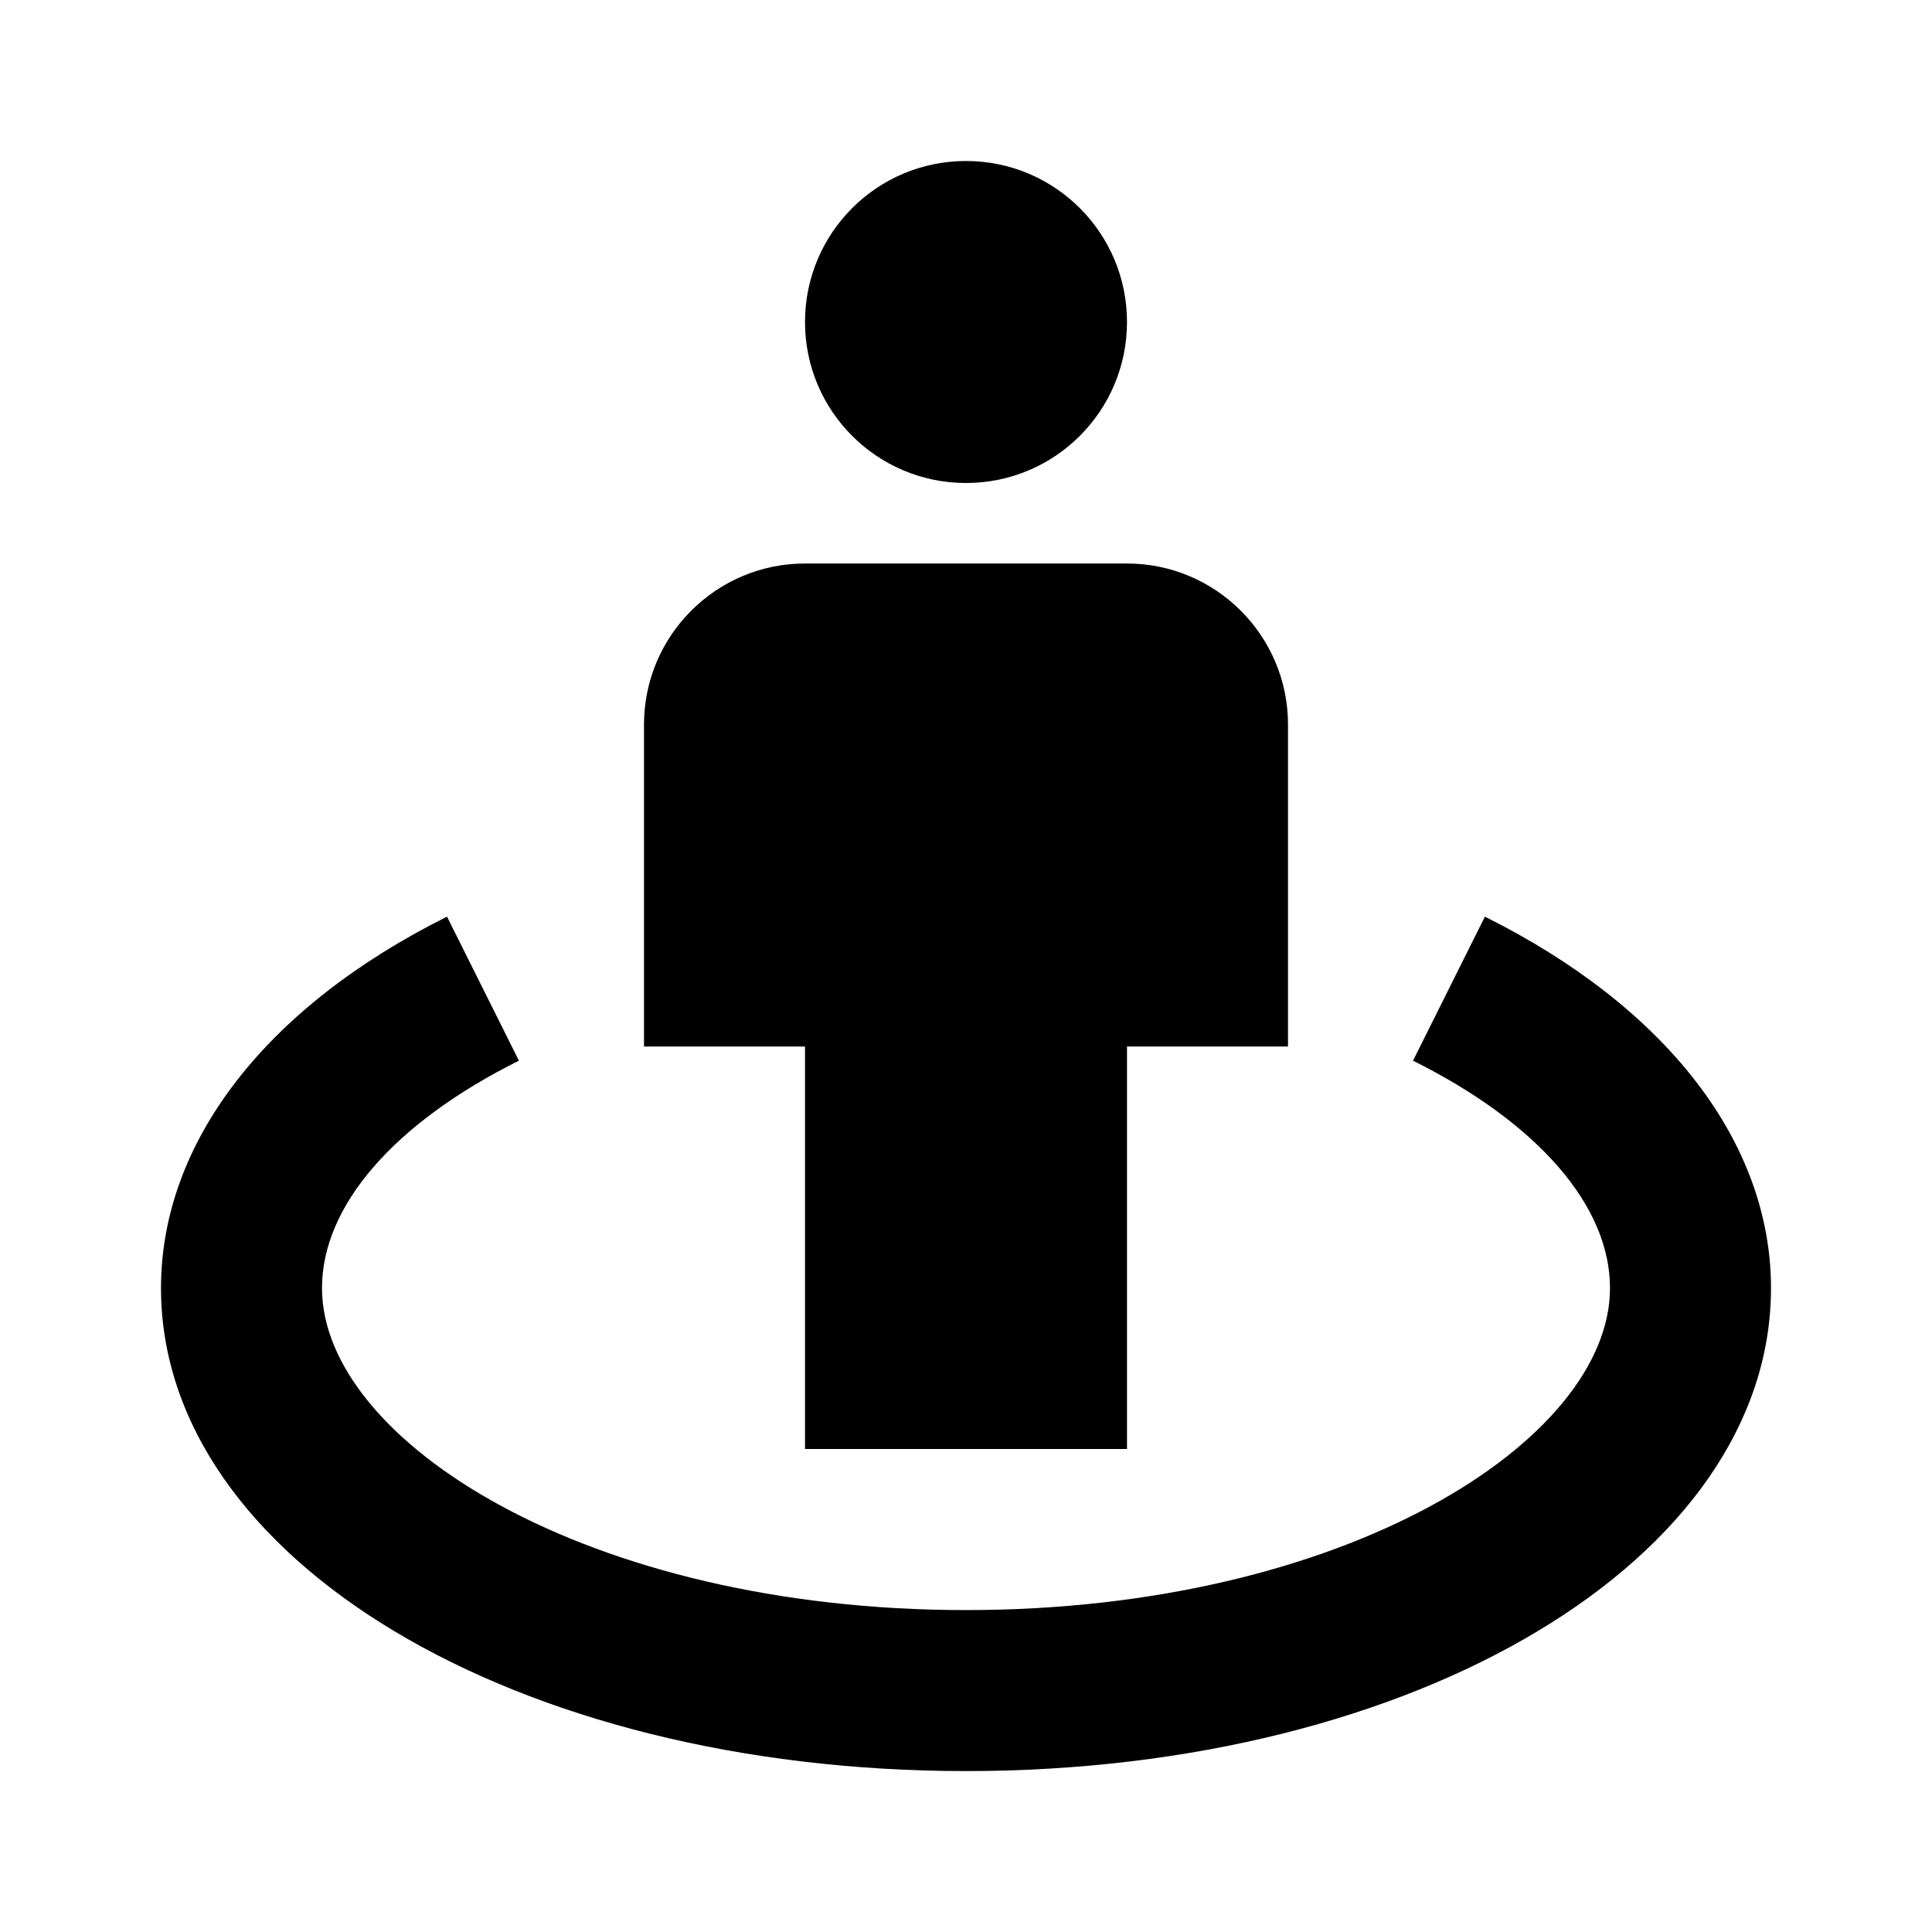 <svg width="24" height="24" viewBox="0 0 24 24" fill="none" xmlns="http://www.w3.org/2000/svg">
<path d="M12 18H14V13H16V9C16 7.897 15.103 7 14 7H10C8.897 7 8 7.897 8 9V13H10V18H12Z" fill="black"/>
<path d="M18.446 11.387L17.553 13.176C19.108 13.951 20 14.981 20 16.001C20 17.893 16.715 20.001 12 20.001C7.285 20.001 4 17.893 4 16.001C4 14.981 4.892 13.951 6.446 13.176L5.553 11.387C3.295 12.513 2 14.194 2 16.001C2 19.365 6.393 22.001 12 22.001C17.607 22.001 22 19.365 22 16.001C22 14.194 20.705 12.513 18.446 11.387Z" fill="black"/>
<path d="M12 6C13.105 6 14 5.105 14 4C14 2.895 13.105 2 12 2C10.895 2 10 2.895 10 4C10 5.105 10.895 6 12 6Z" fill="black"/>
</svg>
